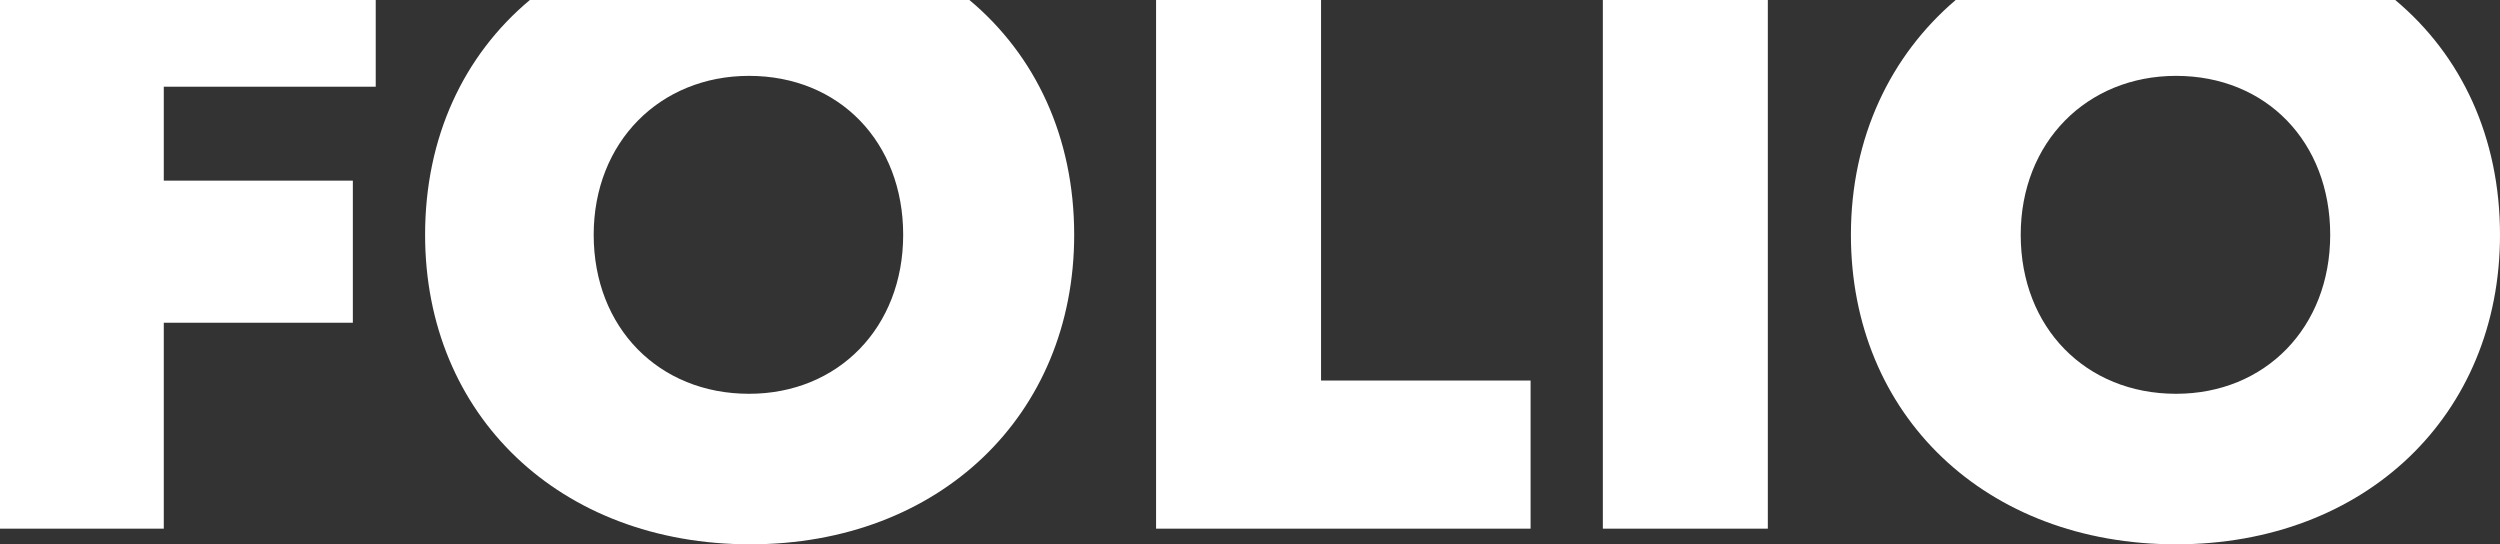 <?xml version="1.0" encoding="utf-8"?>
<!-- Generator: Adobe Illustrator 24.1.1, SVG Export Plug-In . SVG Version: 6.00 Build 0)  -->
<svg version="1.1" id="Calque_1" xmlns="http://www.w3.org/2000/svg" xmlns:xlink="http://www.w3.org/1999/xlink" x="0px" y="0px"
	 viewBox="0 0 207.6 45.2" style="enable-background:new 0 0 207.6 45.2;" xml:space="preserve">
<rect x="0" y="0" width="207.6" height="45.2" fill="#333333" stroke="none"/>
<style type="text/css">
	.st0{display:none;}
	.st1{display:inline;fill:#FFFFFF;}
	.st2{fill:#FFFFFF;}
</style>
<g class="st0">
	<polygon class="st1" points="142,-26 155.3,-26 155.3,-38.1 115.2,-38.1 115.2,-26 128.5,-26 128.5,0 142,0 	"/>
	<path class="st1" d="M85.9-4.1h4.9L93,0h14.9L104-7c4.8-2.9,7.8-7.8,7.8-13.8c0-10.2-7.6-17.3-18.2-17.3H72.4V0h13.5V-4.1z
		 M85.9-26.1H92c3.8,0,5.9,2.2,5.9,5.3s-2.2,5.3-5.9,5.3h-6.2V-26.1z"/>
	<path class="st1" d="M65.5-13.6c0-15-11.2-25.7-26.9-25.7c-15.7,0-27,10.8-27,25.7c0,5.1,1.3,9.8,3.7,13.6h46.5
		C64.2-3.9,65.5-8.5,65.5-13.6z M38.6-0.5L38.6-0.5c-7.5,0-12.9-5.5-12.9-13.2s5.5-13.2,12.9-13.2c7.5,0,12.8,5.5,12.8,13.2
		C51.5-6,46.1-0.5,38.6-0.5z"/>
	<path class="st1" d="M-17.4-2.7h7.3c10.4,0,18.1-7.5,18.1-17.7c0-10.3-7.7-17.7-18.1-17.7h-20.8V0h13.5V-2.7z M-17.4-26.3h5.7
		c3.5,0,5.9,2.5,5.9,5.9s-2.3,5.9-5.9,5.9h-5.7V-26.3z"/>
</g>
<g>
	<polygon class="st2" points="0,43.9 13.6,43.9 13.6,26.8 29.3,26.8 29.3,15 13.6,15 13.6,7.2 31.2,7.2 31.2,0 0,0 	"/>
	<path class="st2" d="M35.3,19.5c0,15,11.2,25.7,27,25.7v0c15.7,0,26.9-10.7,26.9-25.7c0-8.1-3.2-14.9-8.7-19.5H44
		C38.5,4.6,35.3,11.4,35.3,19.5z M62.2,6.3c7.5,0,12.8,5.5,12.8,13.2c0,7.7-5.4,13.2-12.8,13.2v0c-7.5,0-12.9-5.5-12.9-13.2
		S54.8,6.3,62.2,6.3z"/>
	<polygon class="st2" points="96,43.9 127.1,43.9 127.1,31.6 109.7,31.6 109.7,0 96,0 	"/>
	<rect x="133.1" class="st2" width="13.7" height="43.9"/>
	<path class="st2" d="M153.7,19.5c0,15,11.2,25.7,27,25.7v0c15.7,0,26.9-10.7,26.9-25.7c0-8.1-3.2-14.9-8.7-19.5h-36.5
		C157,4.6,153.7,11.4,153.7,19.5z M180.7,6.3c7.5,0,12.8,5.5,12.8,13.2c0,7.7-5.4,13.2-12.8,13.2v0c-7.5,0-12.9-5.5-12.9-13.2
		S173.3,6.3,180.7,6.3z"/>
</g>
</svg>
